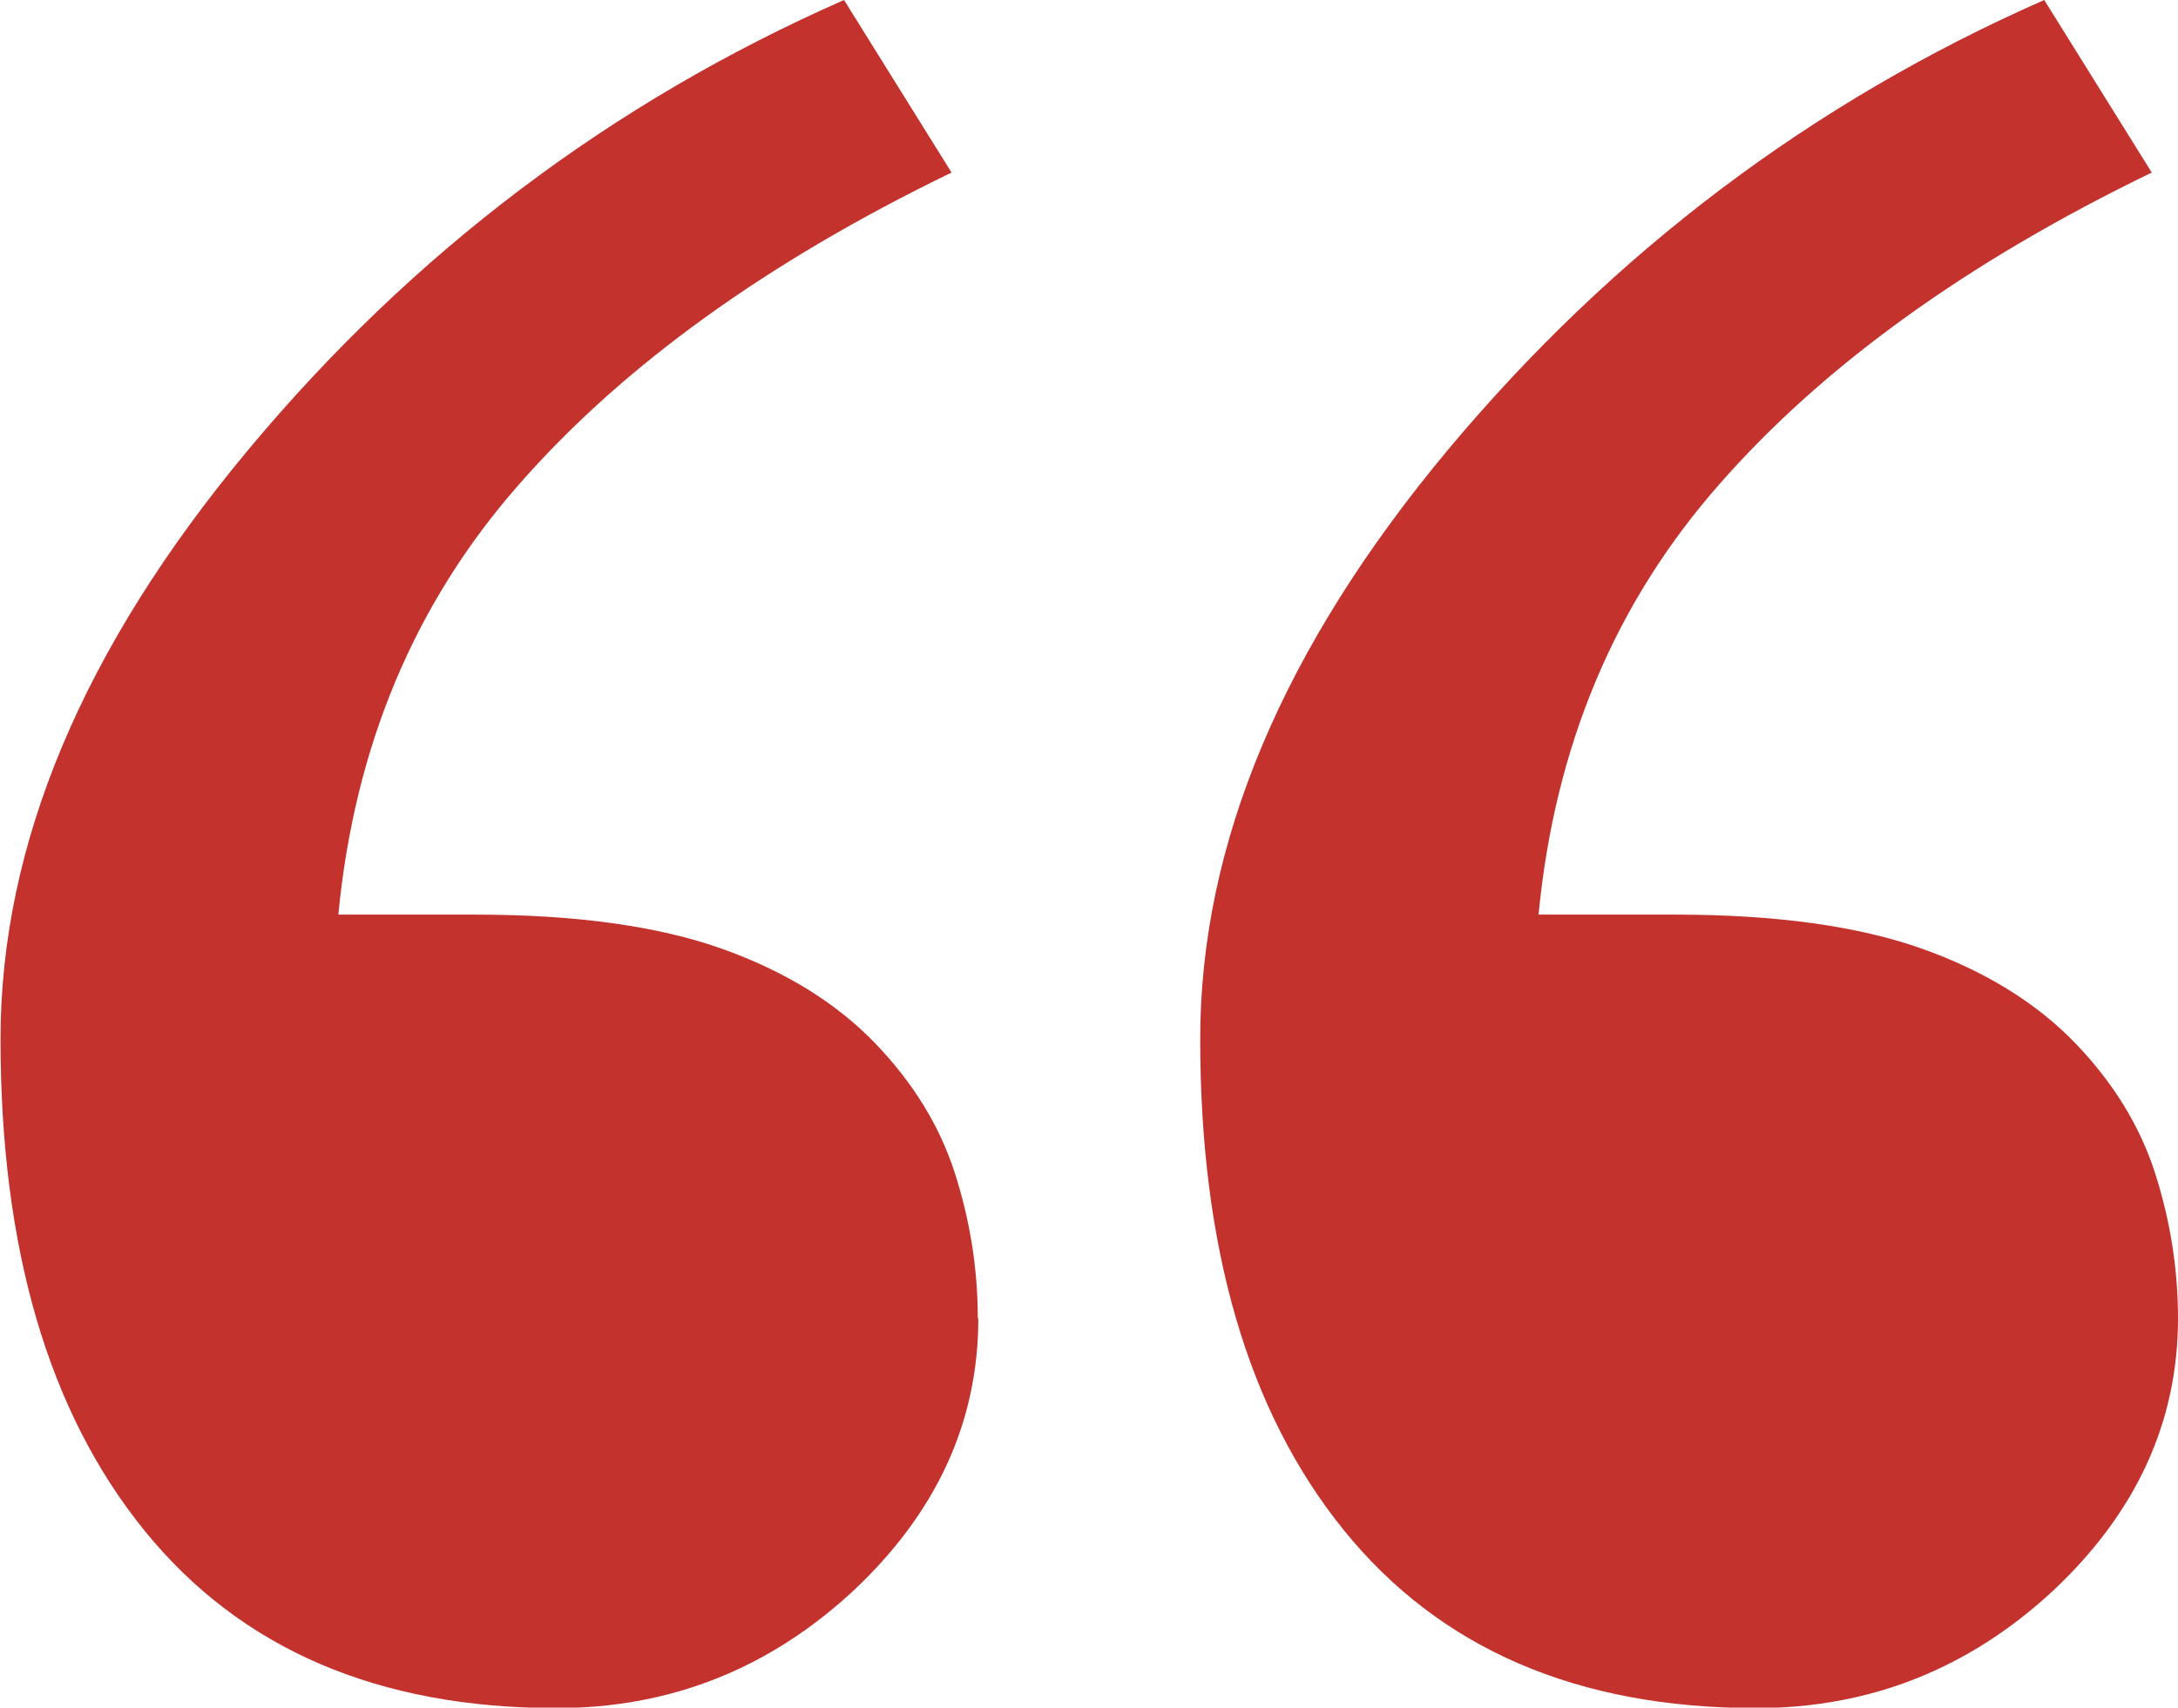 <?xml version="1.0" encoding="UTF-8"?><svg id="Layer_2" xmlns="http://www.w3.org/2000/svg" viewBox="0 0 41.52 32.56"><defs><style>.cls-1{fill:#c3322c;}</style></defs><g id="Layer_1-2"><path class="cls-1" d="m18.65,25.14c0,1.98-.8,3.71-2.39,5.2-1.6,1.48-3.48,2.23-5.65,2.23-3.41,0-6.03-1.13-7.86-3.39-1.83-2.26-2.74-5.38-2.74-9.37,0-3.71,1.57-7.45,4.72-11.23C7.87,4.81,11.66,1.95,16.09,0l2.05,3.29c-3.51,1.7-6.26,3.68-8.24,5.94-1.99,2.26-3.14,4.99-3.45,8.21h2.61c1.92,0,3.49.22,4.7.65,1.21.43,2.19,1.04,2.93,1.81.71.74,1.22,1.56,1.51,2.46.29.9.44,1.83.44,2.78Zm22.87,0c0,1.98-.8,3.71-2.39,5.2-1.6,1.48-3.48,2.23-5.65,2.23-3.41,0-6.03-1.13-7.86-3.39-1.83-2.26-2.74-5.38-2.74-9.37,0-3.71,1.57-7.45,4.72-11.23,3.15-3.77,6.94-6.63,11.37-8.58l2.05,3.29c-3.51,1.7-6.26,3.68-8.24,5.94-1.99,2.26-3.14,4.99-3.45,8.21h2.61c1.92,0,3.49.22,4.7.65,1.21.43,2.19,1.04,2.93,1.81.71.74,1.22,1.56,1.51,2.46.29.9.44,1.83.44,2.78Z"/></g></svg>